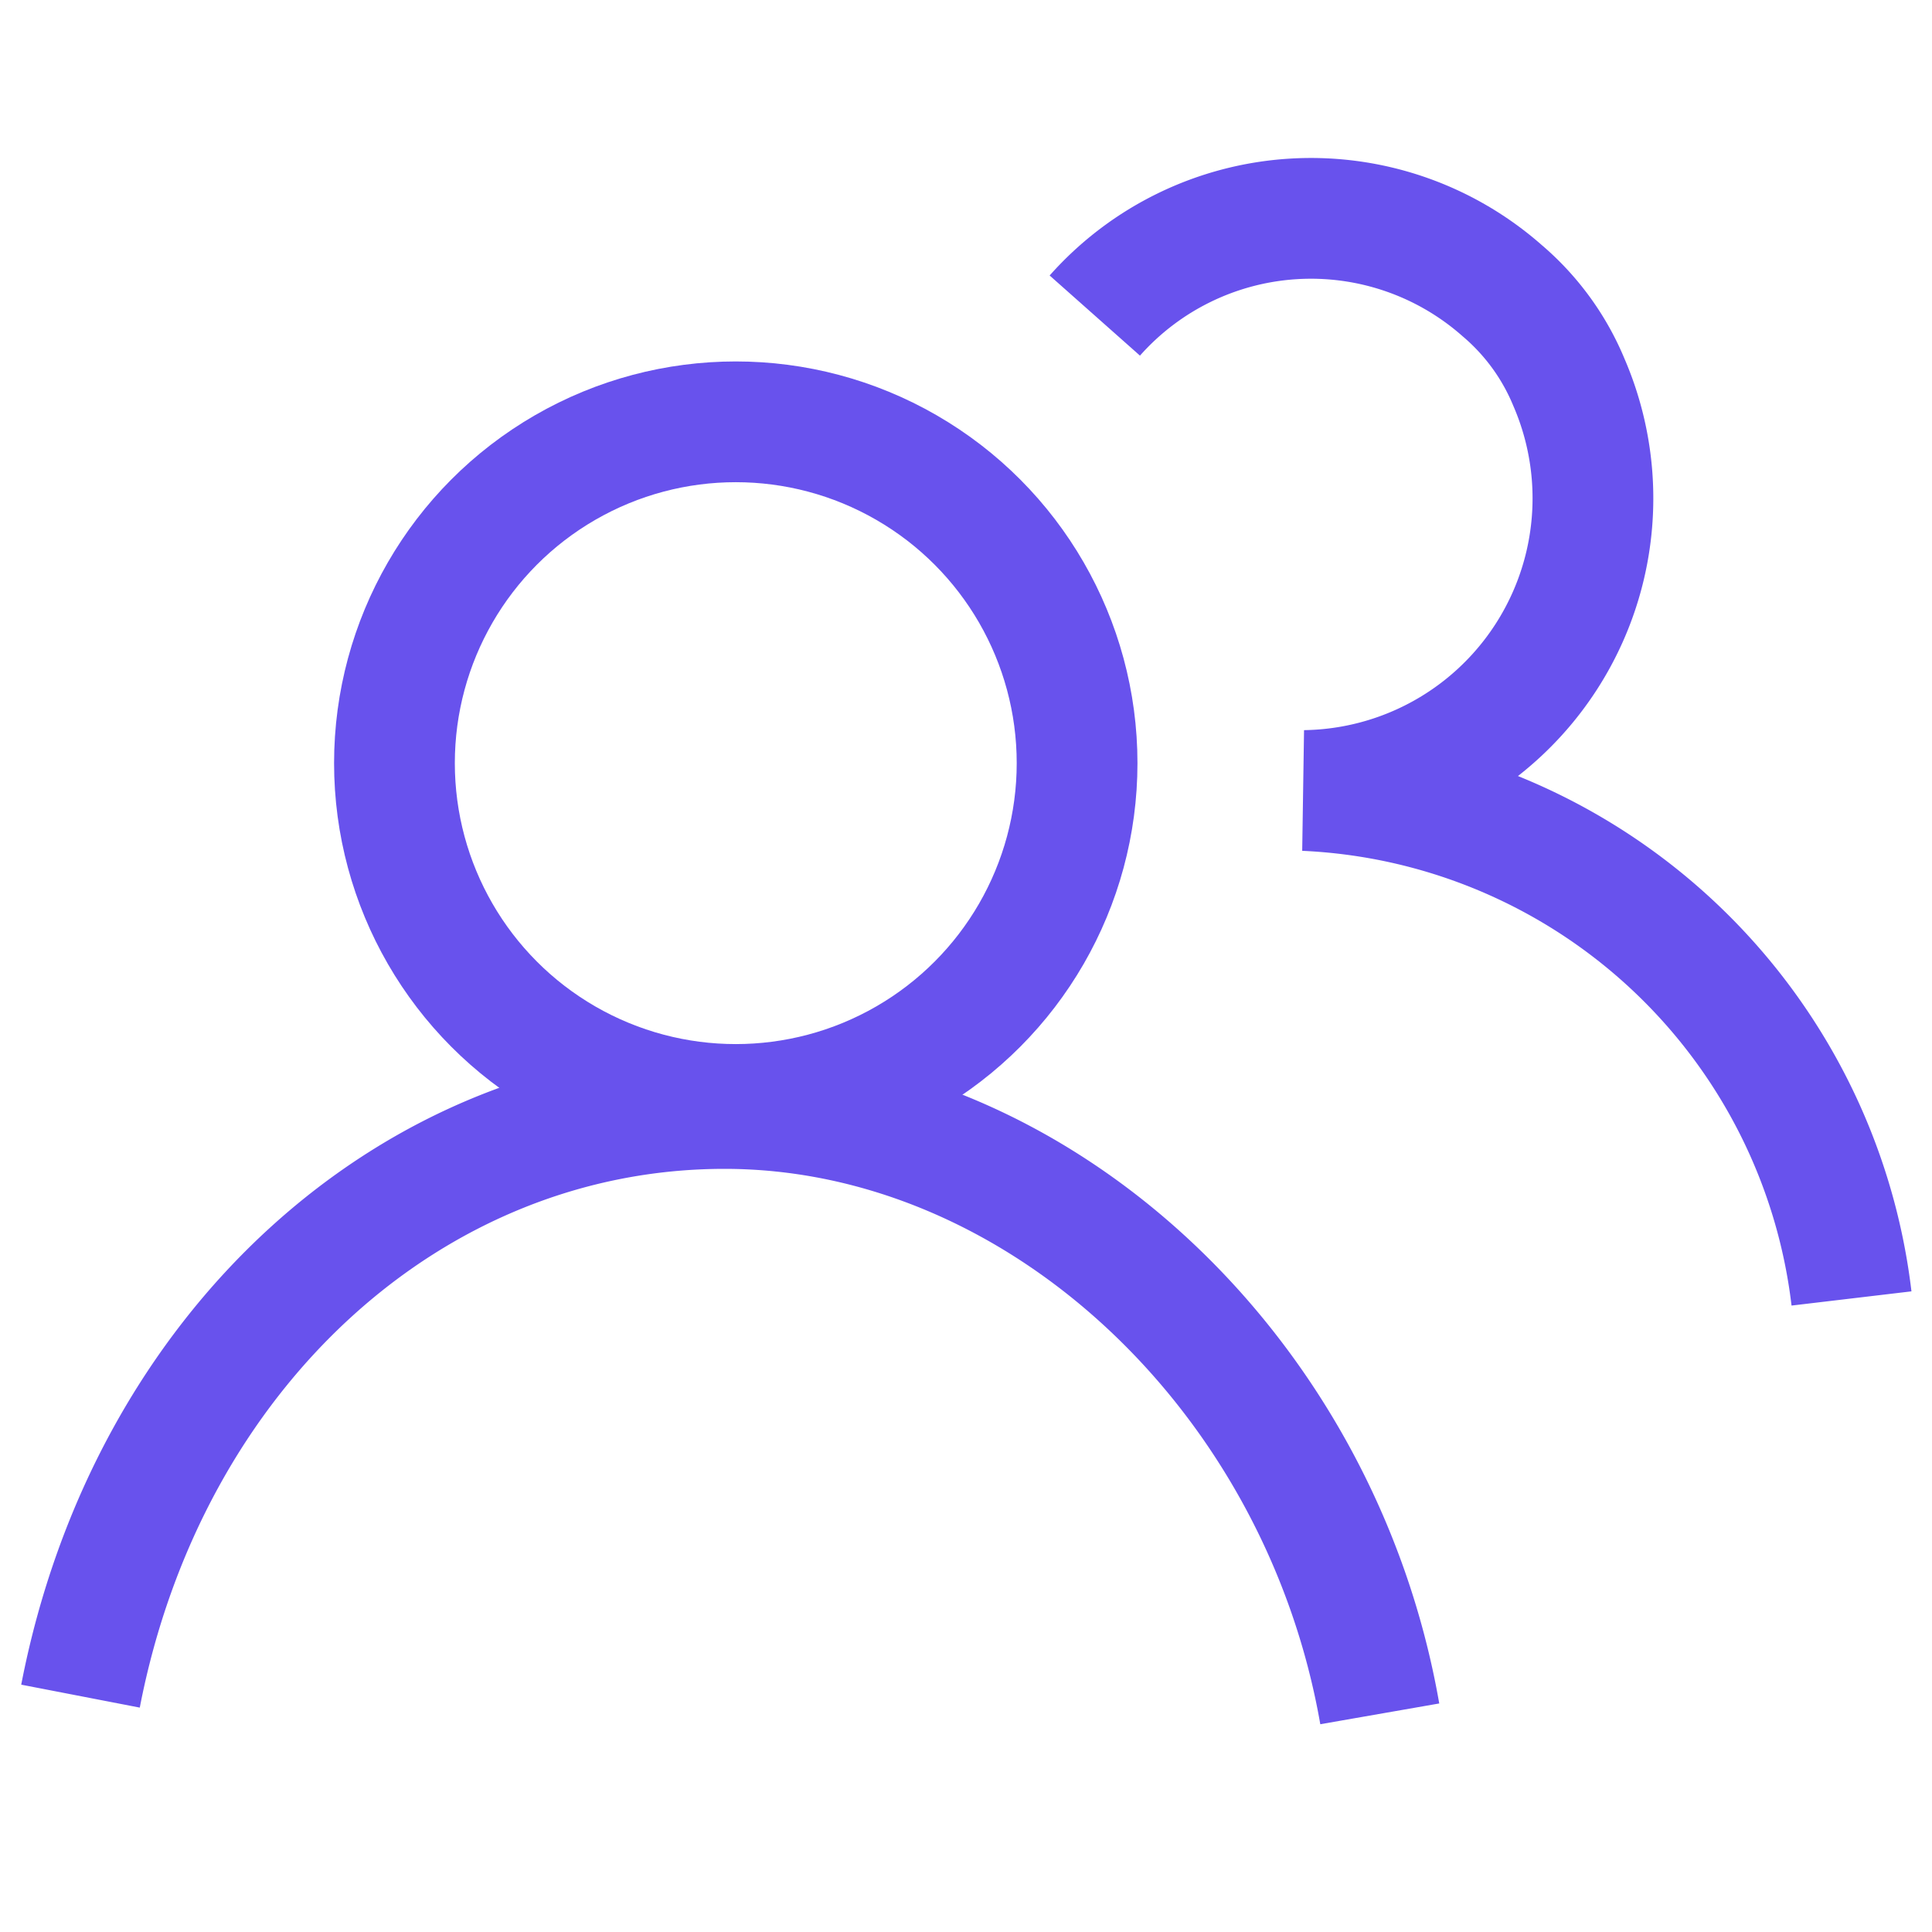 <svg width="24" height="24" viewBox="0 0 24 24" xmlns="http://www.w3.org/2000/svg">
    <circle fill="none" stroke="#6852ed" stroke-width="1.5" cx="9.14" cy="9.48" r="4.24" />
    <path fill="none" stroke="#6852ed" stroke-width="1.5" d="M1,21.07c.83-4.29,4.11-7.3,8-7.3s7.4,3.28,8.14,7.52M13.6,3.92a3.59,3.59,0,0,1,5.06-.31h0a3,3,0,0,1,.83,1.14,3.63,3.63,0,0,1-3.28,5.07A7.16,7.16,0,0,1,23,16.13" />
</svg>
